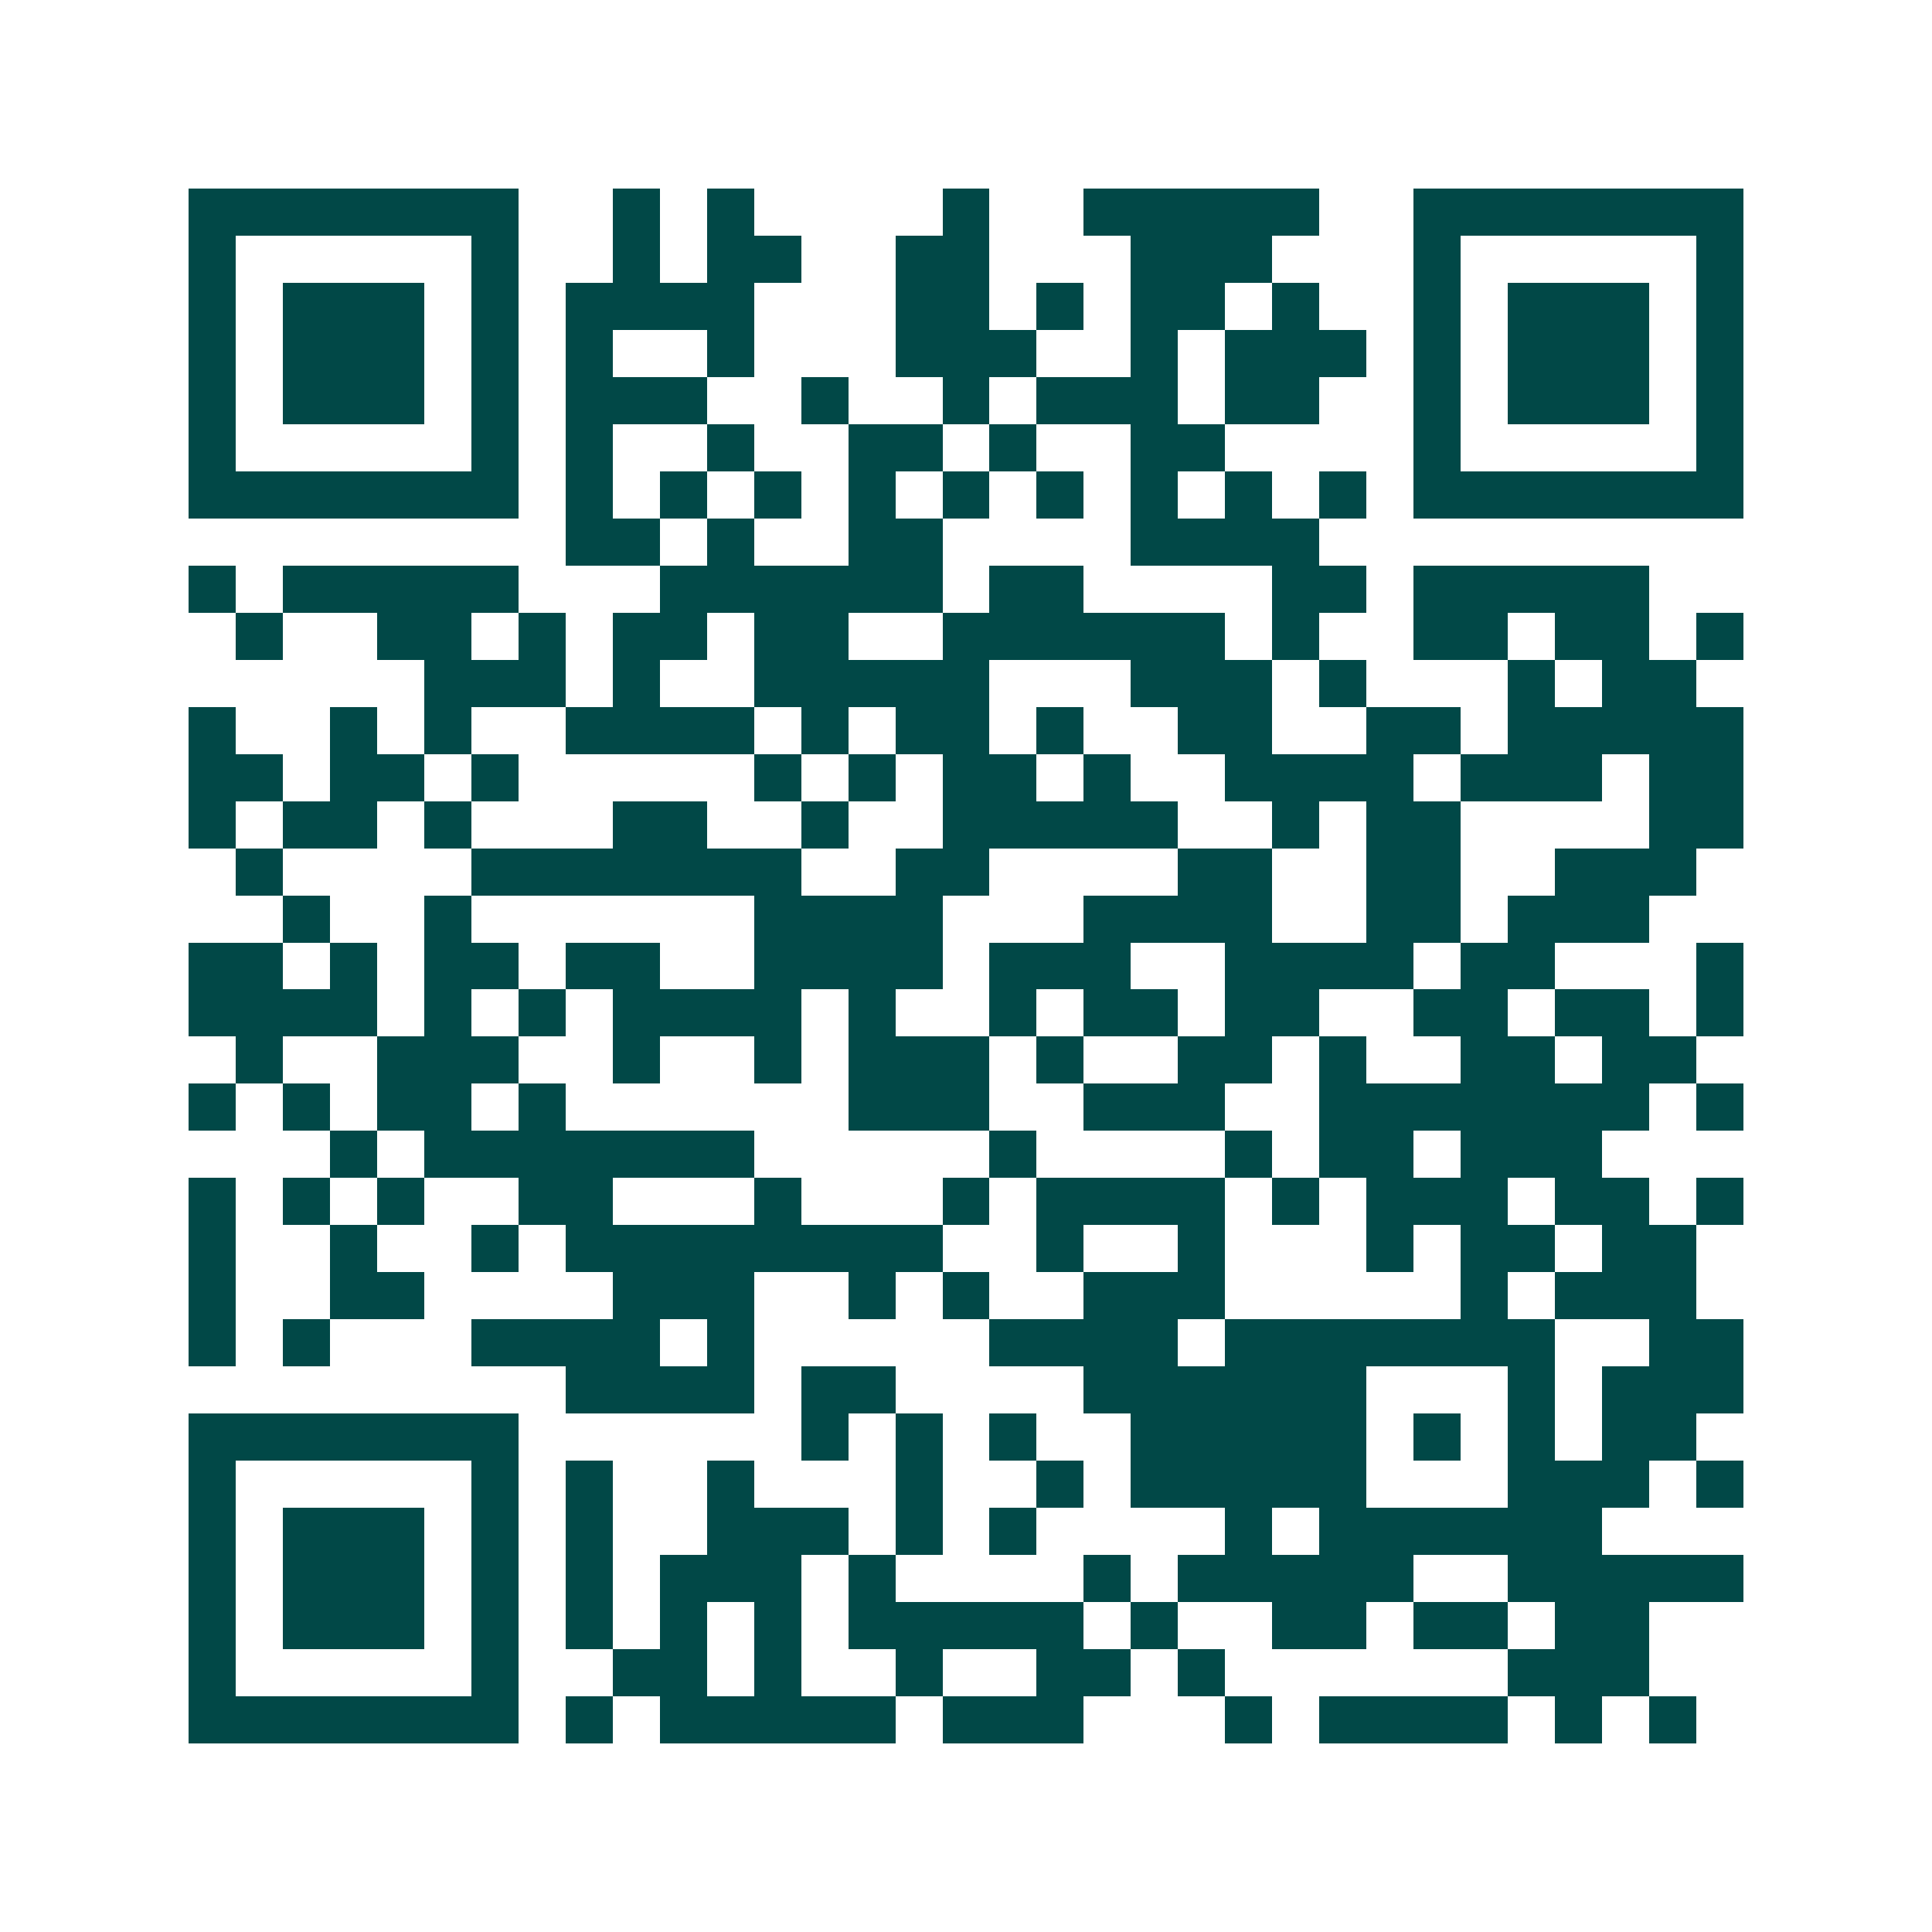 <svg xmlns="http://www.w3.org/2000/svg" width="200" height="200" viewBox="0 0 41 41" shape-rendering="crispEdges"><path fill="#ffffff" d="M0 0h41v41H0z"/><path stroke="#014847" d="M4 4.5h7m2 0h1m1 0h1m4 0h1m2 0h5m2 0h7M4 5.5h1m5 0h1m2 0h1m1 0h2m2 0h2m3 0h3m3 0h1m5 0h1M4 6.5h1m1 0h3m1 0h1m1 0h4m3 0h2m1 0h1m1 0h2m1 0h1m2 0h1m1 0h3m1 0h1M4 7.5h1m1 0h3m1 0h1m1 0h1m2 0h1m3 0h3m2 0h1m1 0h3m1 0h1m1 0h3m1 0h1M4 8.5h1m1 0h3m1 0h1m1 0h3m2 0h1m2 0h1m1 0h3m1 0h2m2 0h1m1 0h3m1 0h1M4 9.5h1m5 0h1m1 0h1m2 0h1m2 0h2m1 0h1m2 0h2m4 0h1m5 0h1M4 10.5h7m1 0h1m1 0h1m1 0h1m1 0h1m1 0h1m1 0h1m1 0h1m1 0h1m1 0h1m1 0h7M12 11.5h2m1 0h1m2 0h2m4 0h4M4 12.5h1m1 0h5m3 0h6m1 0h2m4 0h2m1 0h5M5 13.5h1m2 0h2m1 0h1m1 0h2m1 0h2m2 0h6m1 0h1m2 0h2m1 0h2m1 0h1M9 14.5h3m1 0h1m2 0h5m3 0h3m1 0h1m3 0h1m1 0h2M4 15.5h1m2 0h1m1 0h1m2 0h4m1 0h1m1 0h2m1 0h1m2 0h2m2 0h2m1 0h5M4 16.5h2m1 0h2m1 0h1m5 0h1m1 0h1m1 0h2m1 0h1m2 0h4m1 0h3m1 0h2M4 17.5h1m1 0h2m1 0h1m3 0h2m2 0h1m2 0h5m2 0h1m1 0h2m4 0h2M5 18.5h1m4 0h7m2 0h2m4 0h2m2 0h2m2 0h3M6 19.5h1m2 0h1m6 0h4m3 0h4m2 0h2m1 0h3M4 20.5h2m1 0h1m1 0h2m1 0h2m2 0h4m1 0h3m2 0h4m1 0h2m3 0h1M4 21.5h4m1 0h1m1 0h1m1 0h4m1 0h1m2 0h1m1 0h2m1 0h2m2 0h2m1 0h2m1 0h1M5 22.5h1m2 0h3m2 0h1m2 0h1m1 0h3m1 0h1m2 0h2m1 0h1m2 0h2m1 0h2M4 23.5h1m1 0h1m1 0h2m1 0h1m6 0h3m2 0h3m2 0h7m1 0h1M7 24.5h1m1 0h7m5 0h1m4 0h1m1 0h2m1 0h3M4 25.5h1m1 0h1m1 0h1m2 0h2m3 0h1m3 0h1m1 0h4m1 0h1m1 0h3m1 0h2m1 0h1M4 26.5h1m2 0h1m2 0h1m1 0h8m2 0h1m2 0h1m3 0h1m1 0h2m1 0h2M4 27.5h1m2 0h2m4 0h3m2 0h1m1 0h1m2 0h3m5 0h1m1 0h3M4 28.5h1m1 0h1m3 0h4m1 0h1m5 0h4m1 0h7m2 0h2M12 29.5h4m1 0h2m4 0h6m3 0h1m1 0h3M4 30.5h7m6 0h1m1 0h1m1 0h1m2 0h5m1 0h1m1 0h1m1 0h2M4 31.5h1m5 0h1m1 0h1m2 0h1m3 0h1m2 0h1m1 0h5m3 0h3m1 0h1M4 32.5h1m1 0h3m1 0h1m1 0h1m2 0h3m1 0h1m1 0h1m4 0h1m1 0h6M4 33.5h1m1 0h3m1 0h1m1 0h1m1 0h3m1 0h1m4 0h1m1 0h5m2 0h5M4 34.5h1m1 0h3m1 0h1m1 0h1m1 0h1m1 0h1m1 0h5m1 0h1m2 0h2m1 0h2m1 0h2M4 35.5h1m5 0h1m2 0h2m1 0h1m2 0h1m2 0h2m1 0h1m6 0h3M4 36.5h7m1 0h1m1 0h5m1 0h3m3 0h1m1 0h4m1 0h1m1 0h1"/></svg>

